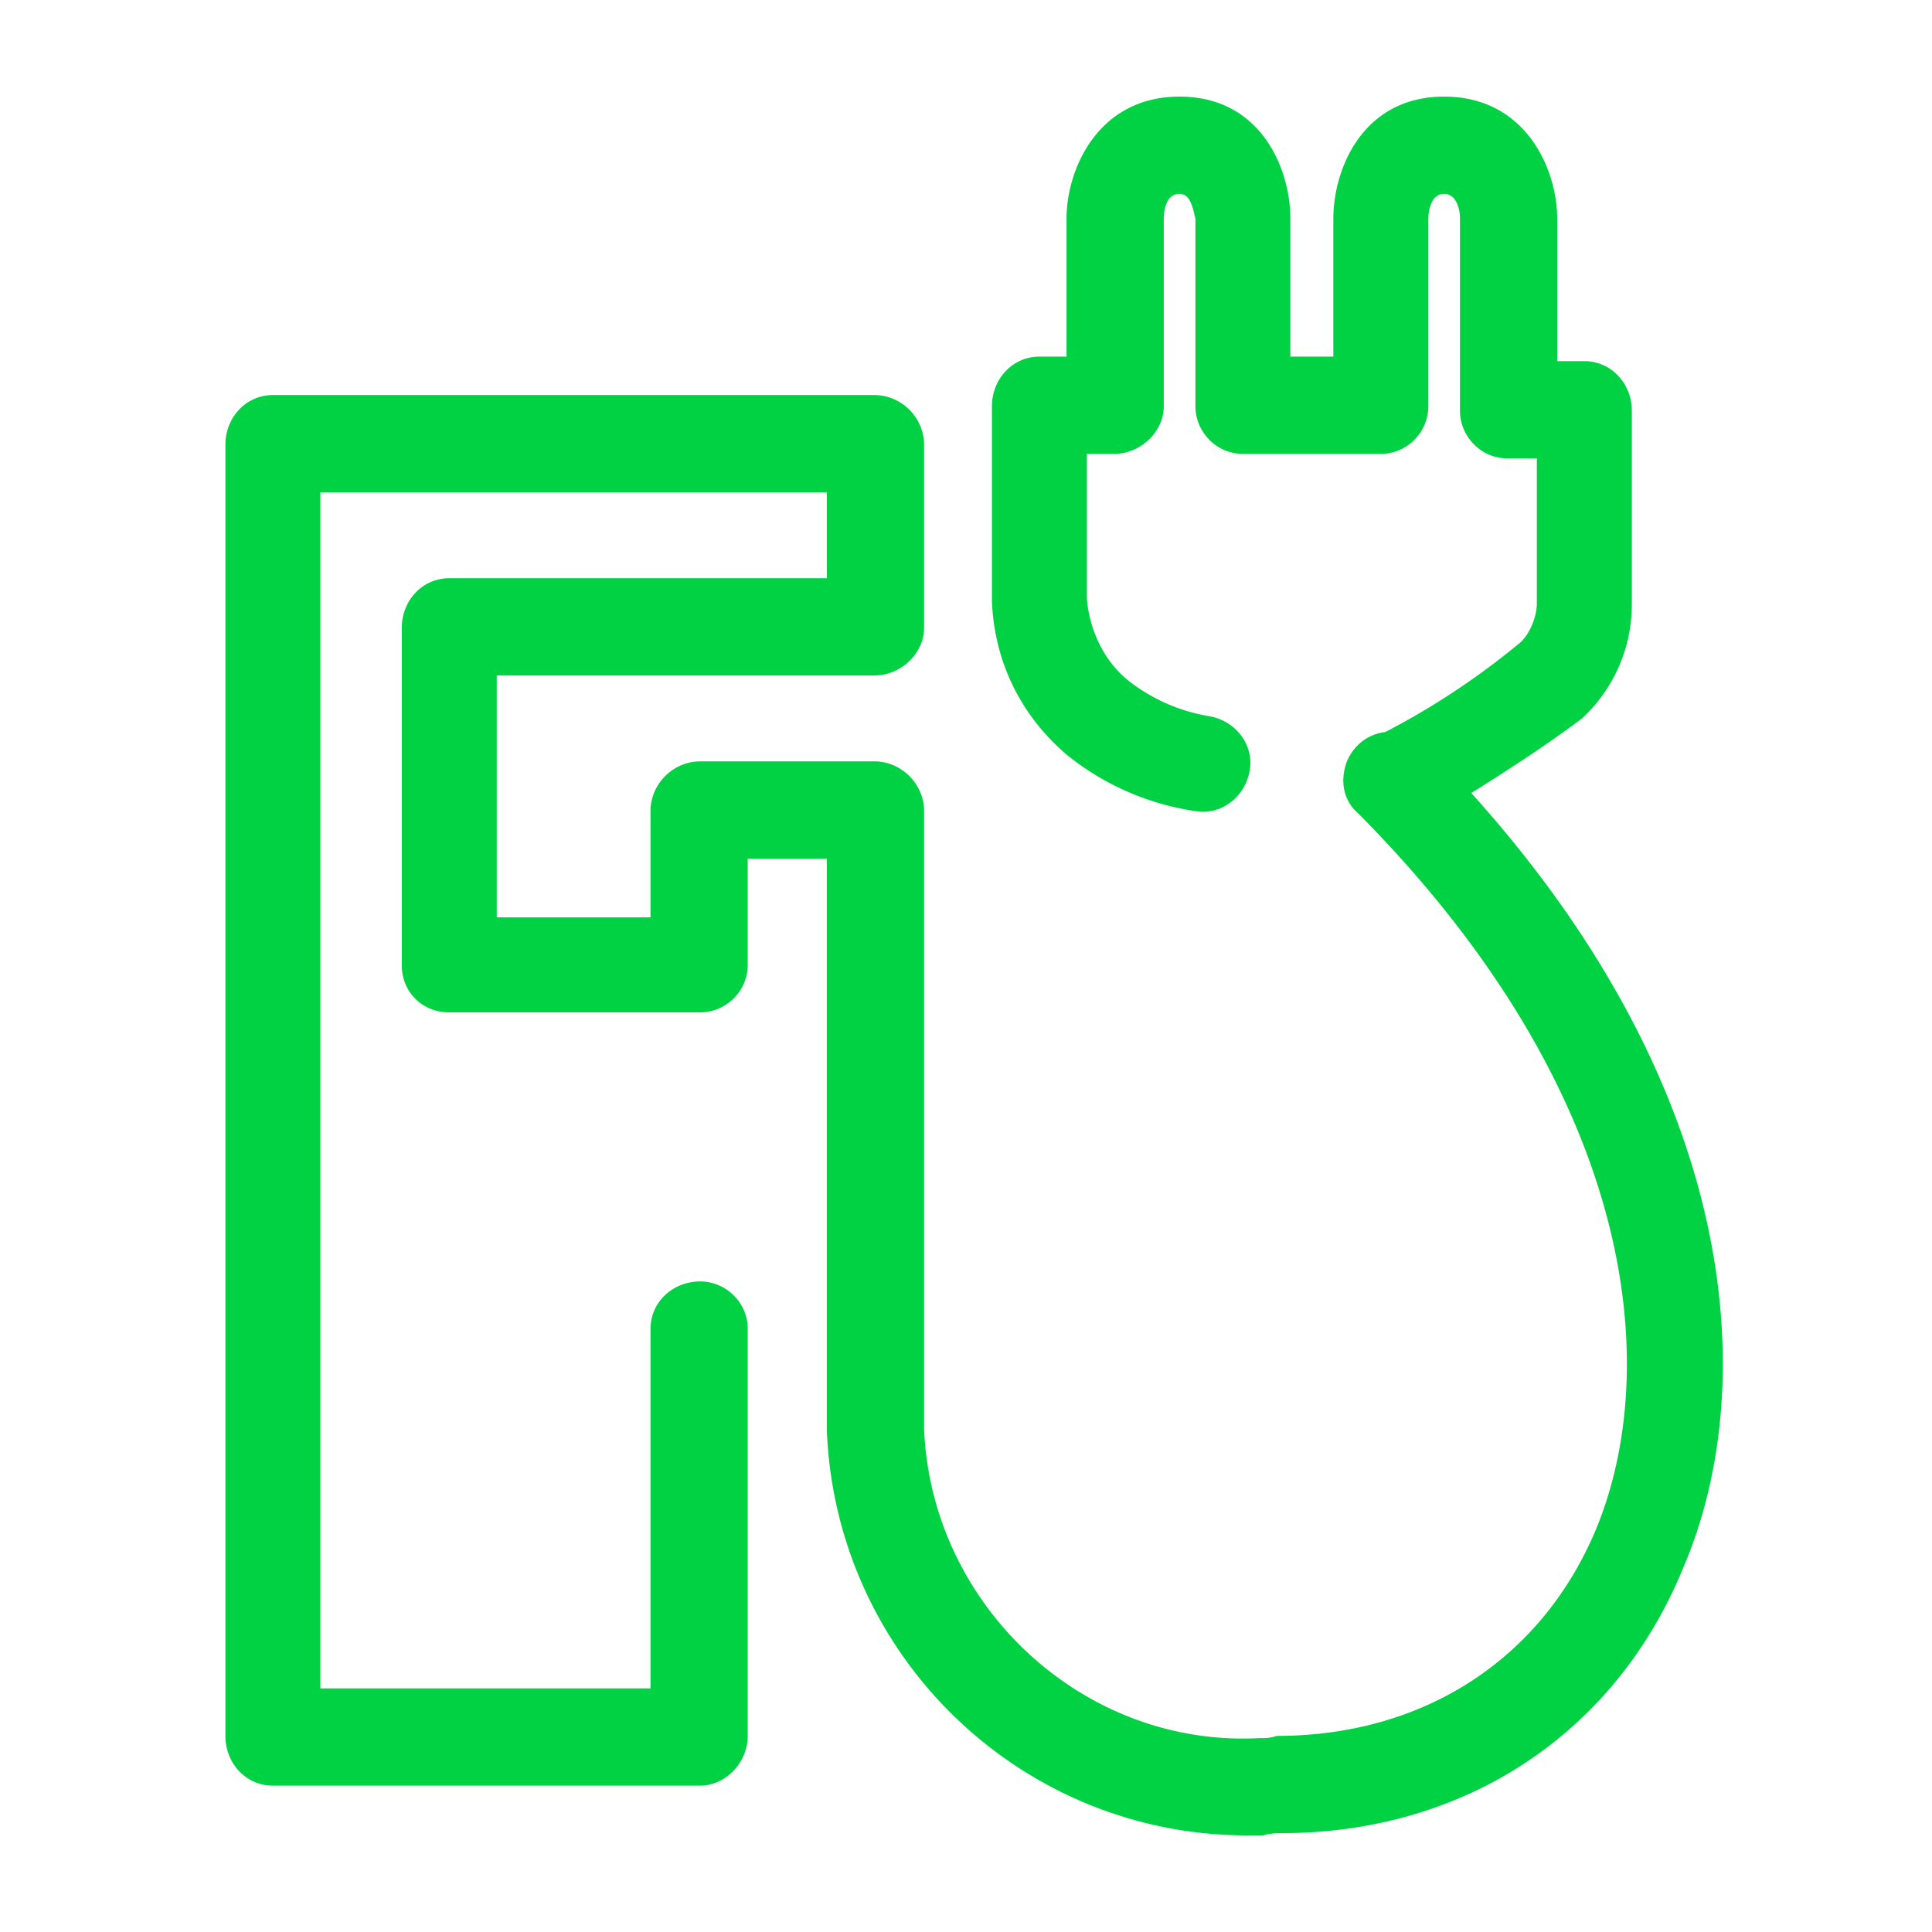 <svg viewBox="0 0 60 60" xmlns="http://www.w3.org/2000/svg" xmlns:xlink="http://www.w3.org/1999/xlink">
  <defs>
    <path d="M38.74 57h.491c.211-.07.492-.07.562-.07 5.688 0 10.393-3.09 12.5-8.286 2.387-5.618 1.755-14.747-6.601-24.016 1.123-.702 2.317-1.475 3.44-2.317a4.826 4.826 0 0 0 1.546-3.581v-5.97c0-.842-.632-1.544-1.475-1.544h-.843V6.792C48.36 5.247 47.377 3 44.85 3c-2.529 0-3.442 2.247-3.442 3.792v4.283h-1.334V6.792c0-1.545-.913-3.792-3.44-3.792-2.529 0-3.512 2.247-3.512 3.792v4.283h-.842c-.843 0-1.475.703-1.475 1.545v6.04c.07 1.825.843 3.51 2.317 4.774a8.267 8.267 0 0 0 4.003 1.756c.772.14 1.545-.421 1.685-1.264.14-.773-.421-1.545-1.264-1.685a5.51 5.51 0 0 1-2.528-1.124c-.772-.632-1.194-1.615-1.264-2.528v-4.494h.843c.843 0 1.545-.702 1.545-1.475V6.792c0-.07 0-.772.491-.772.351 0 .422.491.492.772v5.828c0 .773.632 1.475 1.474 1.475h4.284c.843 0 1.475-.702 1.475-1.475V6.792c0-.21.07-.772.491-.772.351 0 .492.42.492.772v5.969c0 .772.632 1.474 1.474 1.474h.913v4.495c0 .491-.28 1.053-.562 1.263a23.523 23.523 0 0 1-4.143 2.74c-.561.07-.983.42-1.193.912-.211.562-.14 1.194.35 1.615 8.638 8.707 9.48 17.204 7.374 22.26-1.685 4.003-5.337 6.39-9.901 6.39-.21.07-.351.07-.562.07-5.477.281-10.182-4.143-10.393-9.62V25.19c0-.843-.702-1.545-1.545-1.545h-5.407c-.842 0-1.544.702-1.544 1.545v3.3h-4.775v-7.513h11.726c.843 0 1.545-.703 1.545-1.475v-5.688c0-.843-.702-1.545-1.545-1.545H8.475c-.843 0-1.475.702-1.475 1.545V53.91c0 .843.632 1.545 1.475 1.545h13.271c.773 0 1.475-.702 1.475-1.545V41.27c0-.842-.702-1.474-1.475-1.474-.842 0-1.544.632-1.544 1.474v11.166H9.949V15.289h15.73v2.668H13.952c-.843 0-1.475.702-1.475 1.545v10.463c0 .843.632 1.475 1.475 1.475h7.794c.773 0 1.475-.632 1.475-1.475v-3.3h2.458V44.43c.28 7.023 6.039 12.57 13.06 12.57z" id="a"/>
  </defs>
  <use fill="#00D244" xlink:href="#a"/>
</svg>
